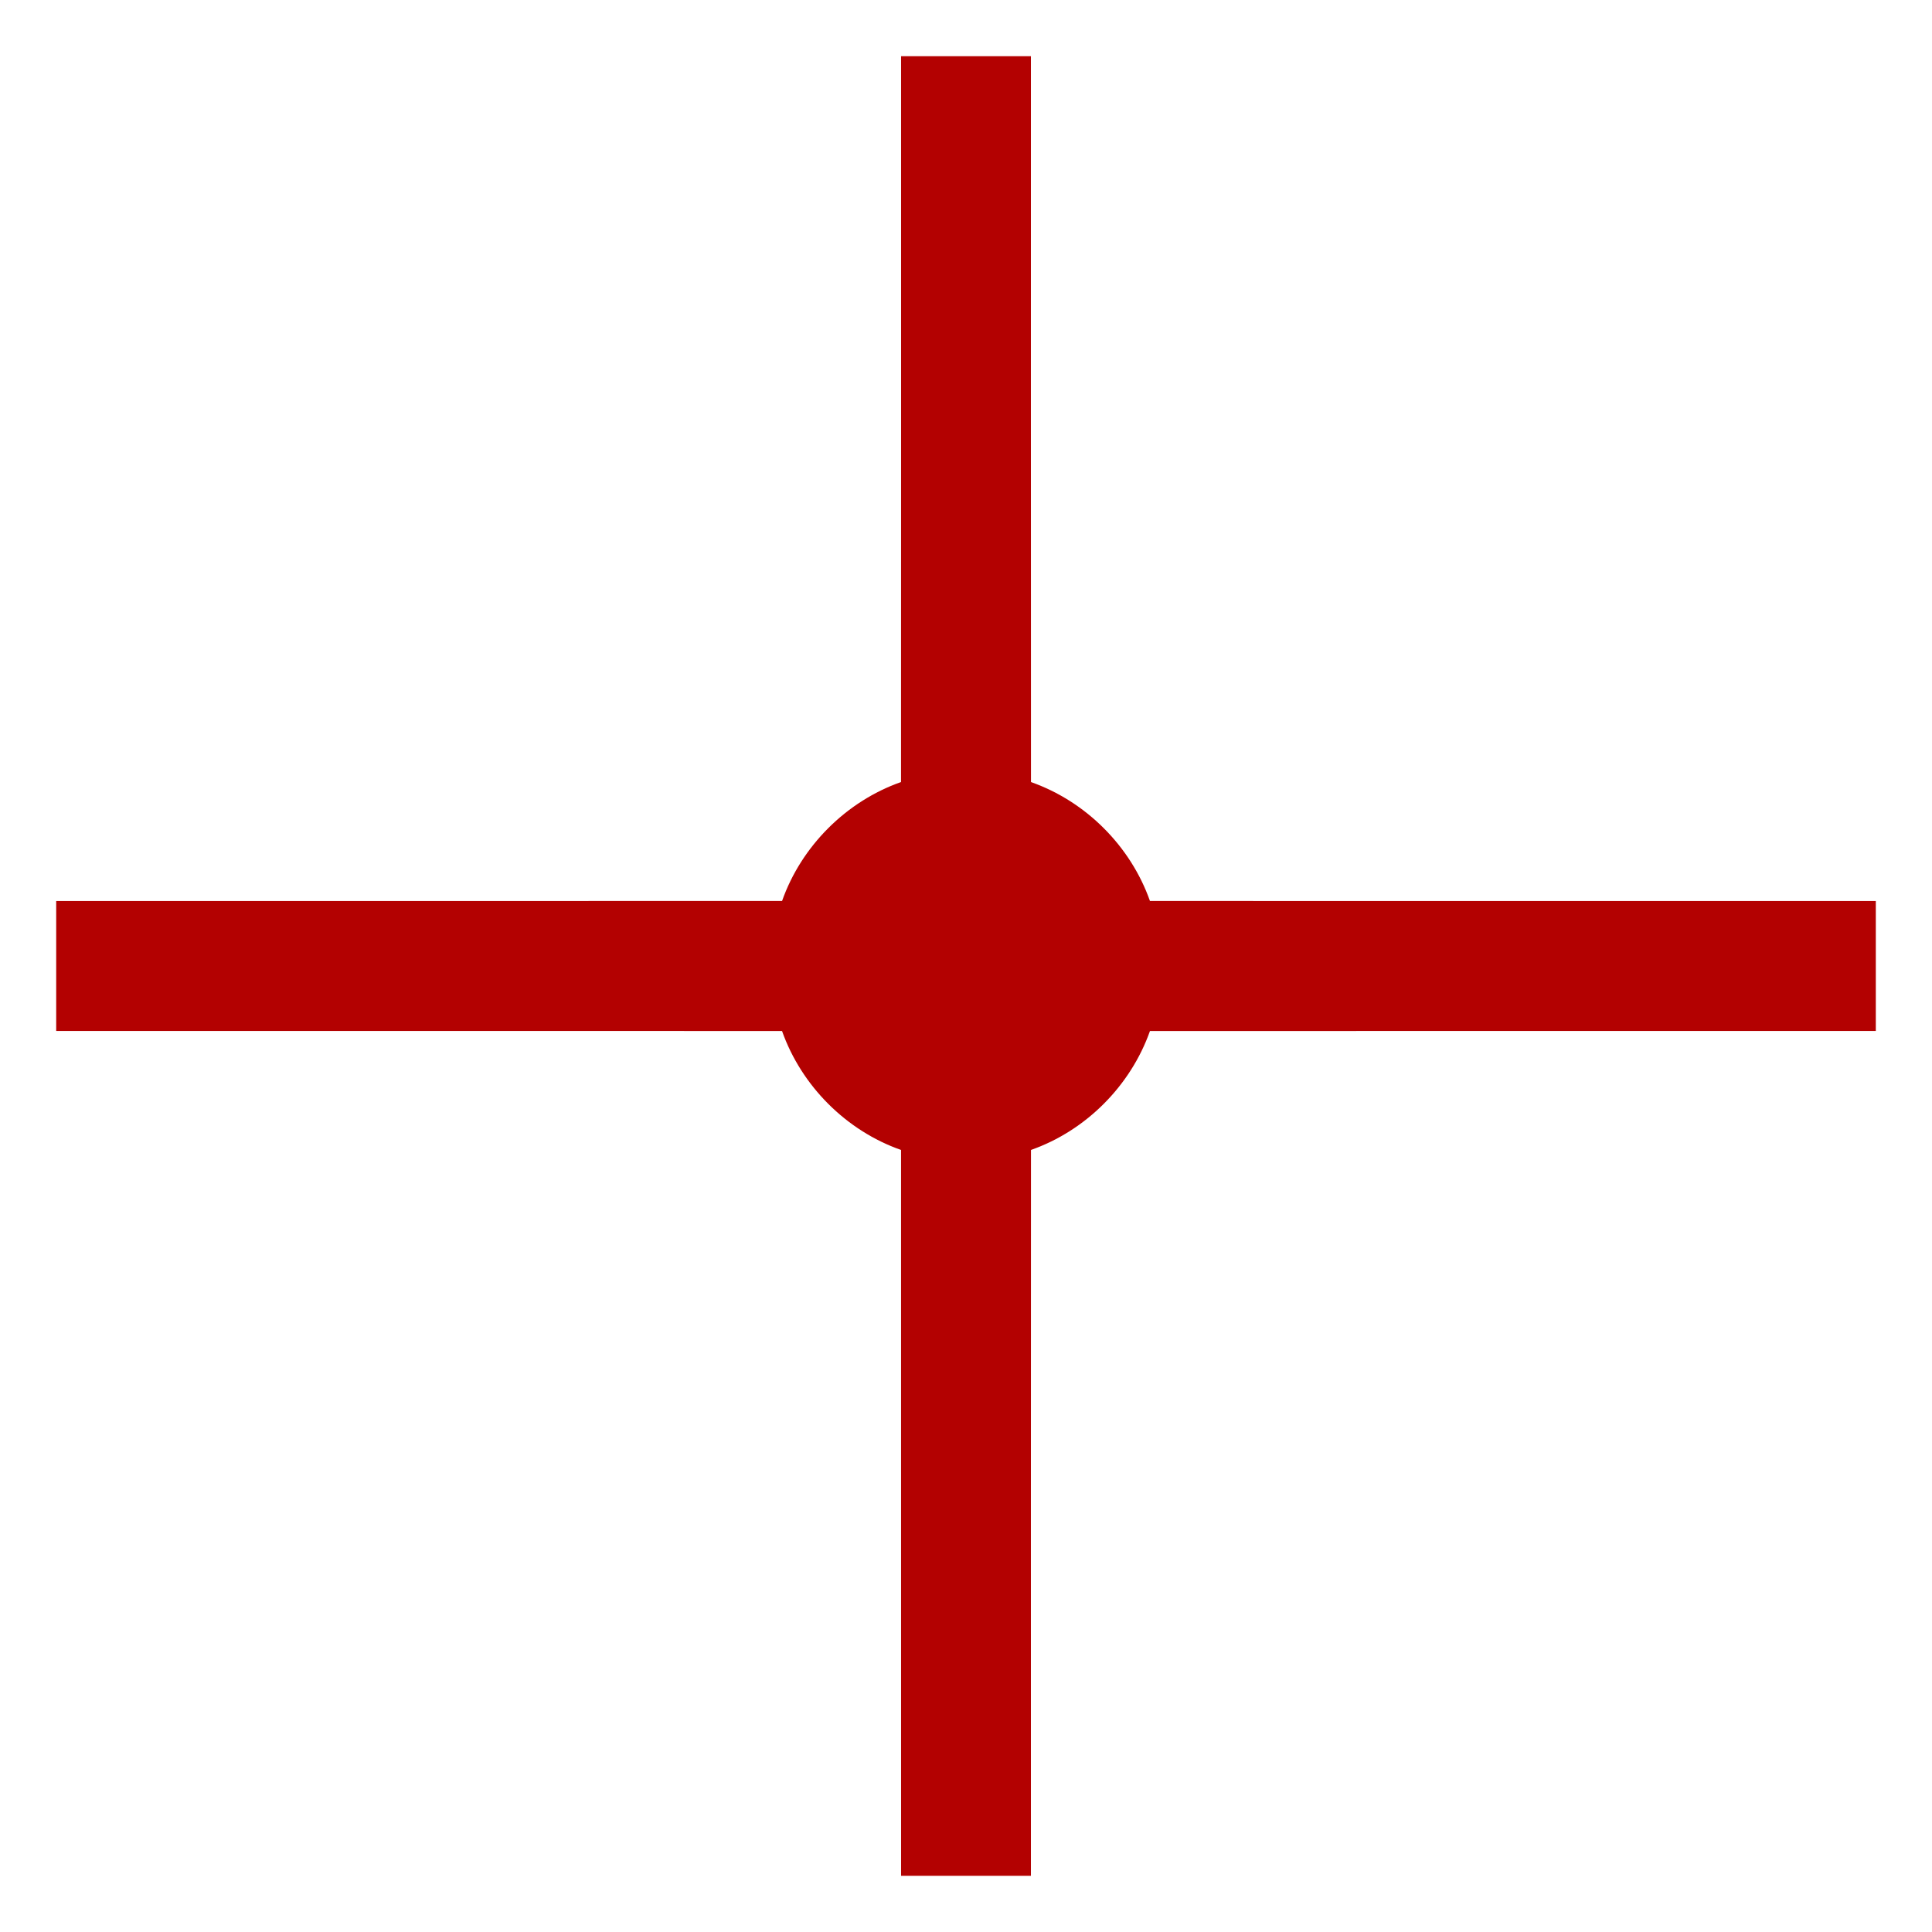 <?xml version="1.0" encoding="UTF-8" ?>
<!DOCTYPE svg PUBLIC "-//W3C//DTD SVG 1.1//EN" "http://www.w3.org/Graphics/SVG/1.1/DTD/svg11.dtd">
<svg width="688pt" height="688pt" viewBox="0 0 688 688" version="1.1" xmlns="http://www.w3.org/2000/svg">
<g id="#ffffffff">
</g>
<g id="#b30101ff">
<path fill="#b30101" opacity="1.00" d=" M 320.88 20.01 C 336.29 20.00 351.71 20.00 367.12 20.01 C 367.13 106.17 367.09 192.33 367.14 278.50 C 386.66 285.36 402.63 301.33 409.51 320.85 C 495.67 320.89 581.83 320.86 667.99 320.87 C 668.00 336.29 668.00 351.71 667.99 367.13 C 581.83 367.14 495.67 367.12 409.51 367.15 C 402.62 386.65 386.68 402.66 367.14 409.50 C 367.09 495.67 367.13 581.83 367.12 667.99 C 351.71 668.00 336.29 668.00 320.88 667.99 C 320.87 581.83 320.90 495.67 320.87 409.51 C 301.33 402.66 285.38 386.66 278.49 367.15 C 192.33 367.11 106.17 367.14 20.01 367.13 C 19.99 351.71 19.99 336.29 20.01 320.87 C 106.17 320.85 192.34 320.90 278.50 320.84 C 285.37 301.33 301.34 285.36 320.86 278.49 C 320.91 192.33 320.87 106.17 320.88 20.01 Z" />
</g>
</svg>
